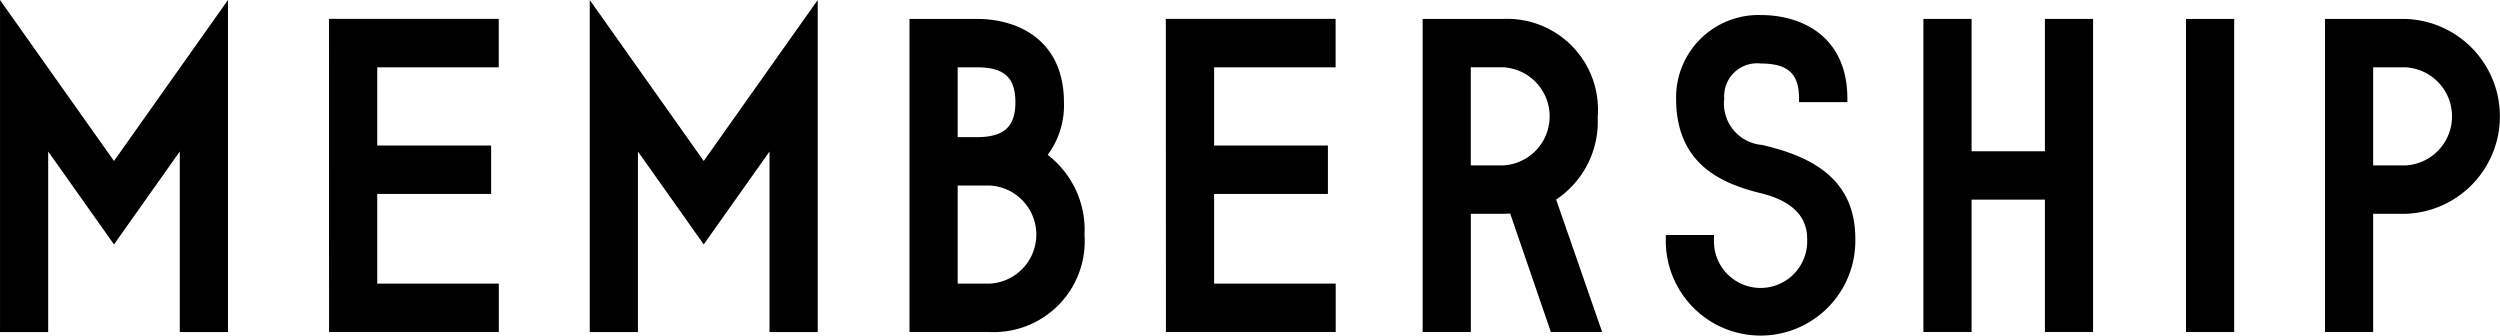 <svg xmlns="http://www.w3.org/2000/svg" width="134" height="18" viewBox="0 0 134 18">
  <g id="MEMBERSHIP" transform="translate(1691.271 -845.448)">
    <path id="パス_294" data-name="パス 294" d="M1.77,127.448v17.8H4.352v-9.68l3.527,4.981,3.526-4.981v9.68h2.583v-17.8l-6.11,8.629Z" transform="translate(-1693.04 718)"/>
    <path id="パス_295" data-name="パス 295" d="M25.285,145.583h9.1v-2.594H27.868v-4.807h6.105v-2.594H27.868v-4.193h6.513V128.8h-9.1Z" transform="translate(-1698.919 717.661)"/>
    <path id="パス_296" data-name="パス 296" d="M43.9,127.448v17.8h2.582v-9.68l3.527,4.981,3.526-4.981v9.68h2.583v-17.8l-6.109,8.629Z" transform="translate(-1703.56 718)"/>
    <path id="パス_297" data-name="パス 297" d="M74.148,136.086a4.447,4.447,0,0,0,.871-2.811c0-3.3-2.408-4.474-4.66-4.474H66.74v16.781h4.292a4.877,4.877,0,0,0,5.089-5.213,5.068,5.068,0,0,0-1.973-4.282m-3.789-.95H69.323v-3.742h1.036c1.461,0,2.057.545,2.057,1.881,0,1.3-.616,1.86-2.057,1.86m.674,7.852H69.323V137.73h1.709a2.632,2.632,0,0,1,0,5.258" transform="translate(-1709.262 717.662)"/>
    <path id="パス_298" data-name="パス 298" d="M85.059,145.583h9.1v-2.594H87.641v-4.807h6.1v-2.594h-6.1v-4.193h6.513V128.8h-9.1Z" transform="translate(-1713.836 717.661)"/>
    <path id="パス_299" data-name="パス 299" d="M112.785,134.015a4.867,4.867,0,0,0-5.068-5.213H103.4v16.781h2.582v-6.335h1.73c.082,0,.166-.005.251-.011l.126-.007,2.183,6.353h2.748l-2.466-7.1a5.016,5.016,0,0,0,2.225-4.47m-6.8-2.619h1.73a2.633,2.633,0,0,1,0,5.259h-1.73Z" transform="translate(-1718.416 717.661)"/>
    <path id="パス_300" data-name="パス 300" d="M125.9,135.484a2.224,2.224,0,0,1-2-2.481,1.763,1.763,0,0,1,1.954-1.881c1.461,0,2.057.545,2.057,1.881v.19H130.5V133c0-3.3-2.4-4.475-4.64-4.475A4.416,4.416,0,0,0,121.32,133c0,3.5,2.4,4.542,4.494,5.063,1.678.4,2.529,1.223,2.529,2.439a2.5,2.5,0,1,1-4.991,0v-.189h-2.583v.189a5.08,5.08,0,1,0,10.157,0c0-3.411-2.686-4.476-5.023-5.022" transform="translate(-1722.752 717.73)"/>
    <path id="パス_301" data-name="パス 301" d="M145.682,135.895h-3.93V128.8h-2.583v16.781h2.583v-7.094h3.93v7.094h2.582V128.8h-2.582Z" transform="translate(-1727.346 717.661)"/>
    <rect id="長方形_165691" data-name="長方形 165691" width="2.583" height="16.781" transform="translate(-1574.102 846.463)"/>
    <path id="パス_302" data-name="パス 302" d="M172.169,128.8h-4.312v16.781h2.582v-6.335h1.73a5.225,5.225,0,0,0,0-10.445m0,7.852h-1.73v-5.259h1.73a2.633,2.633,0,0,1,0,5.259" transform="translate(-1734.509 717.662)"/>
  </g>
</svg>
